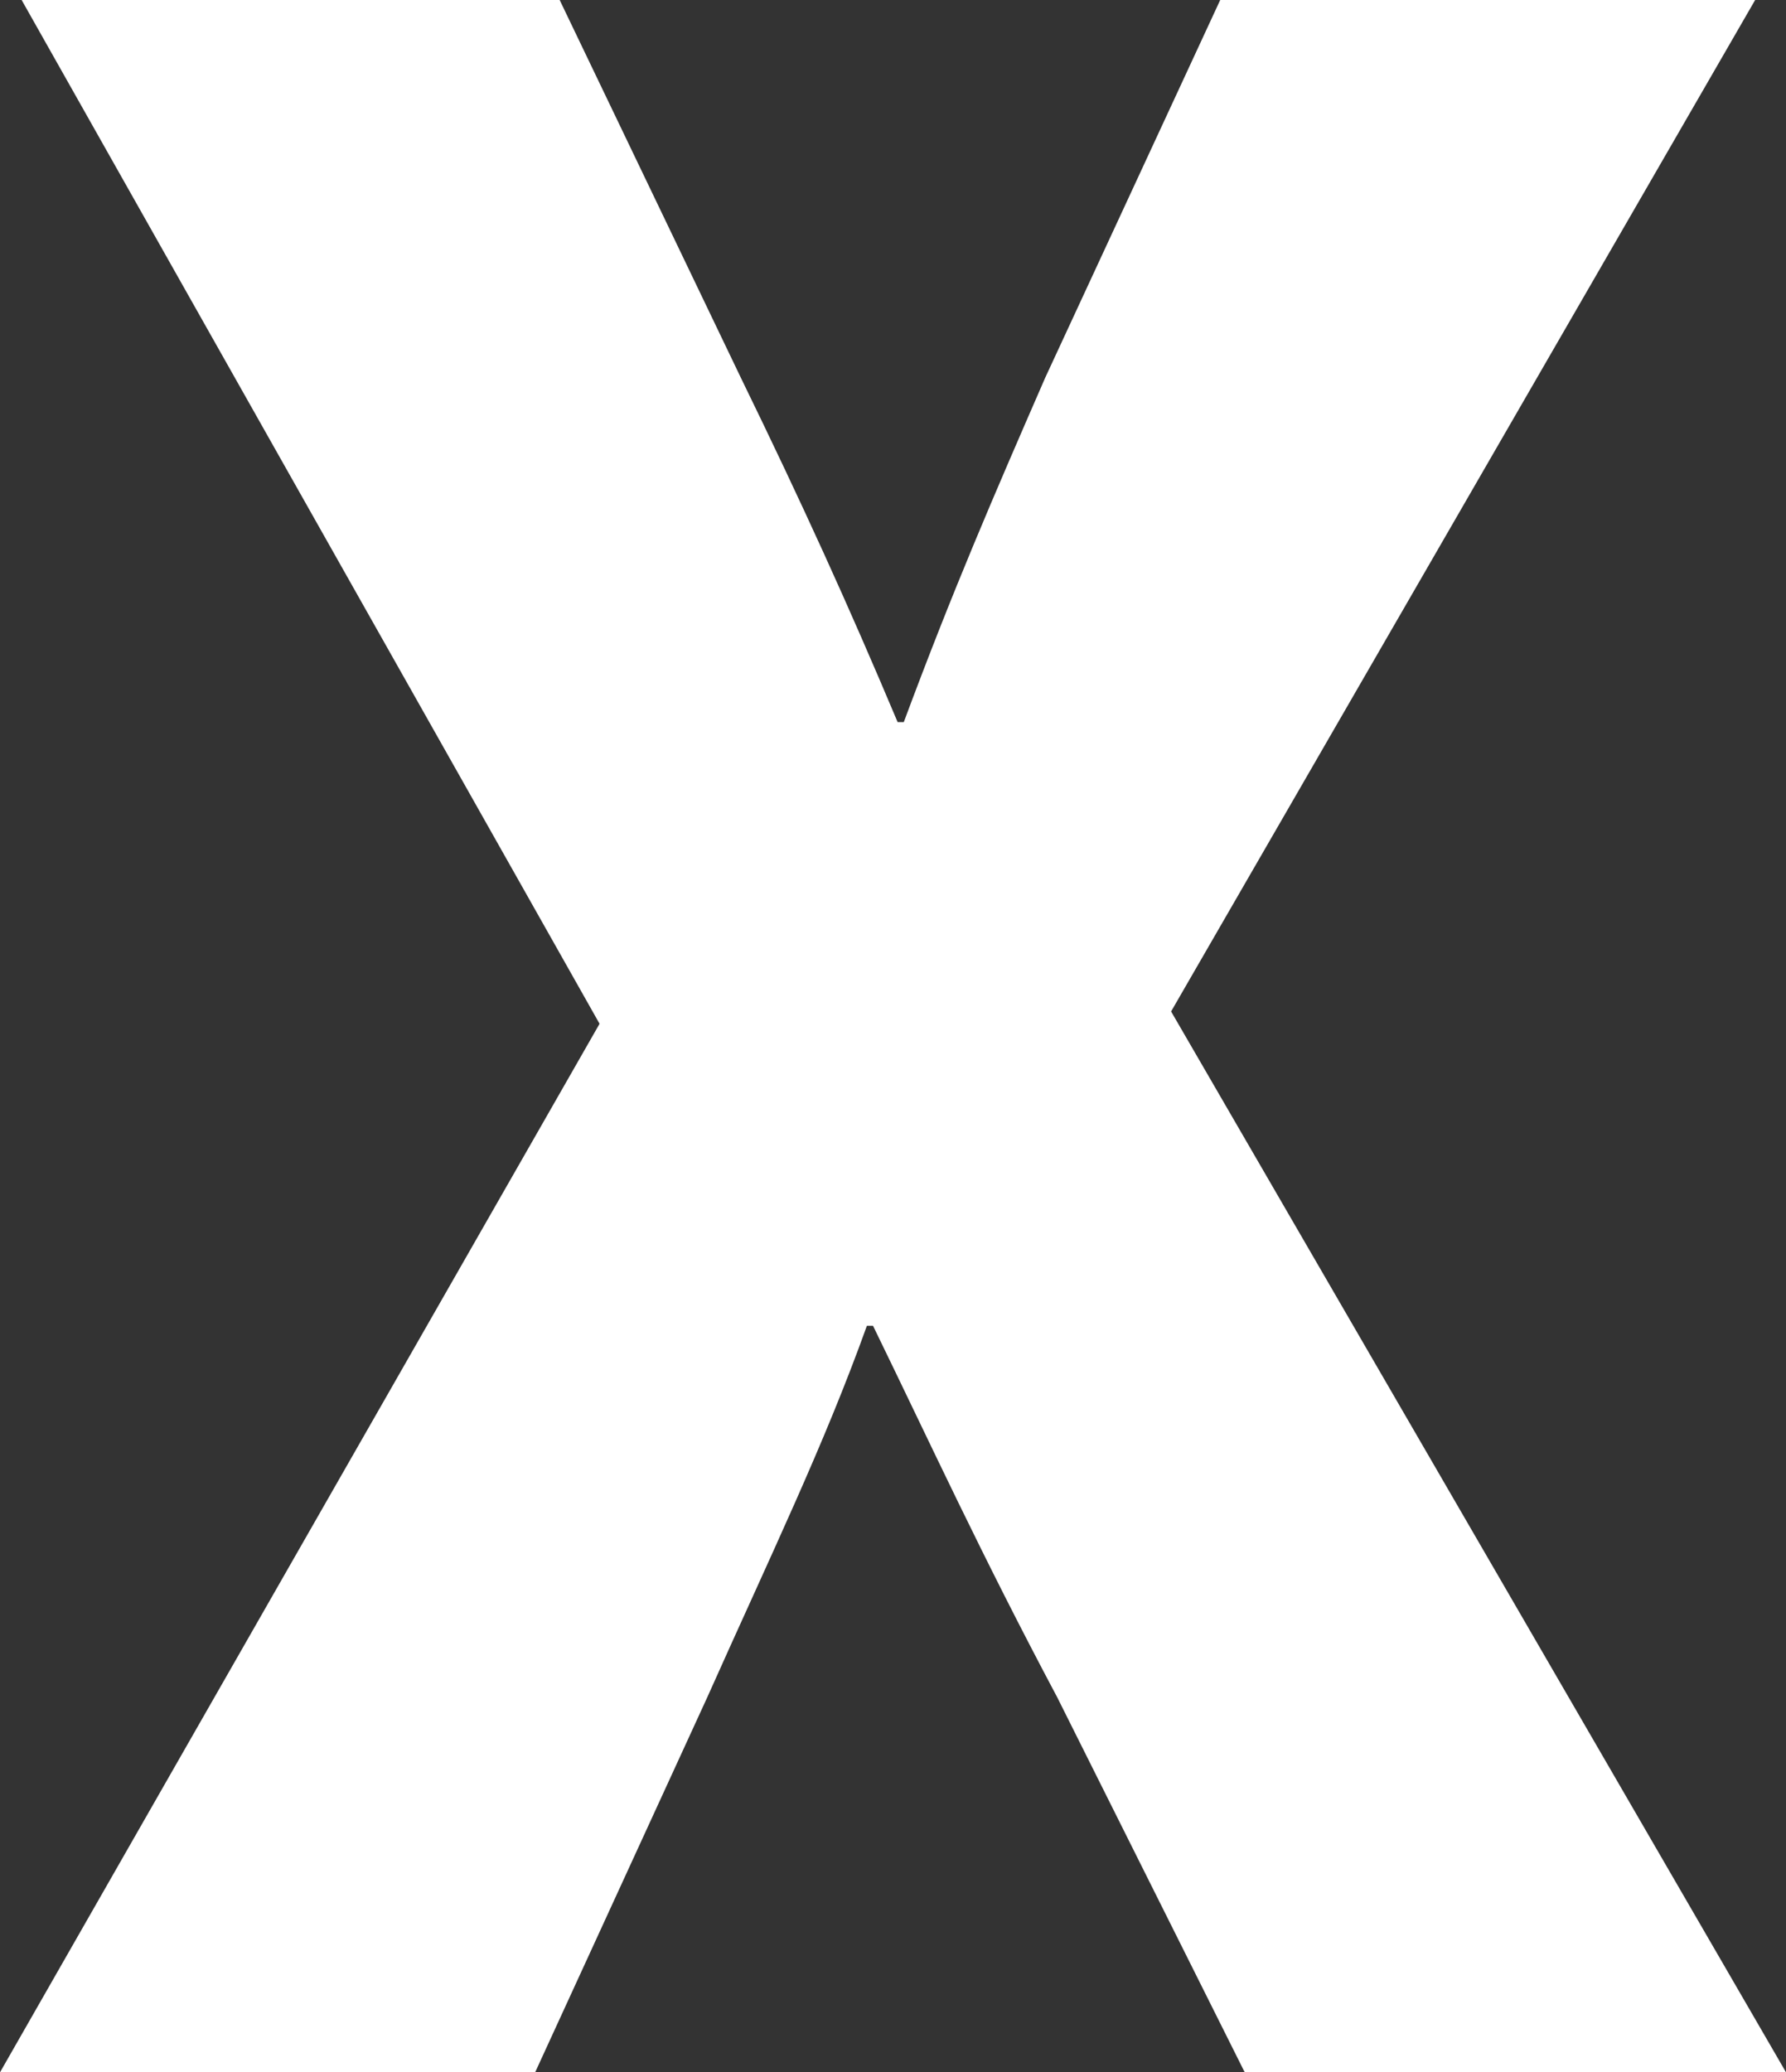 <?xml version="1.0" encoding="UTF-8"?> <svg xmlns="http://www.w3.org/2000/svg" id="a" viewBox="0 0 736.76 854.69"><rect x="0" y="0" width="736.76" height="854.69" fill="#333333" stroke="none"/><path d="m513.51,854.85l-77.32-154.63c-31.69-59.57-51.97-103.93-76.05-153.37h-2.53c-17.75,49.43-39.29,93.79-65.91,153.37l-70.98,154.63H-.04l247.37-432.57L8.84-.15h221.96l74.82,155.97c25.36,51.99,44.38,93.84,64.67,142.03h2.54c20.29-54.53,36.77-92.57,58.33-142.03L503.43-.15h220.69l-241.02,417.35,253.71,437.65h-223.3Z" fill="white"></path></svg> 